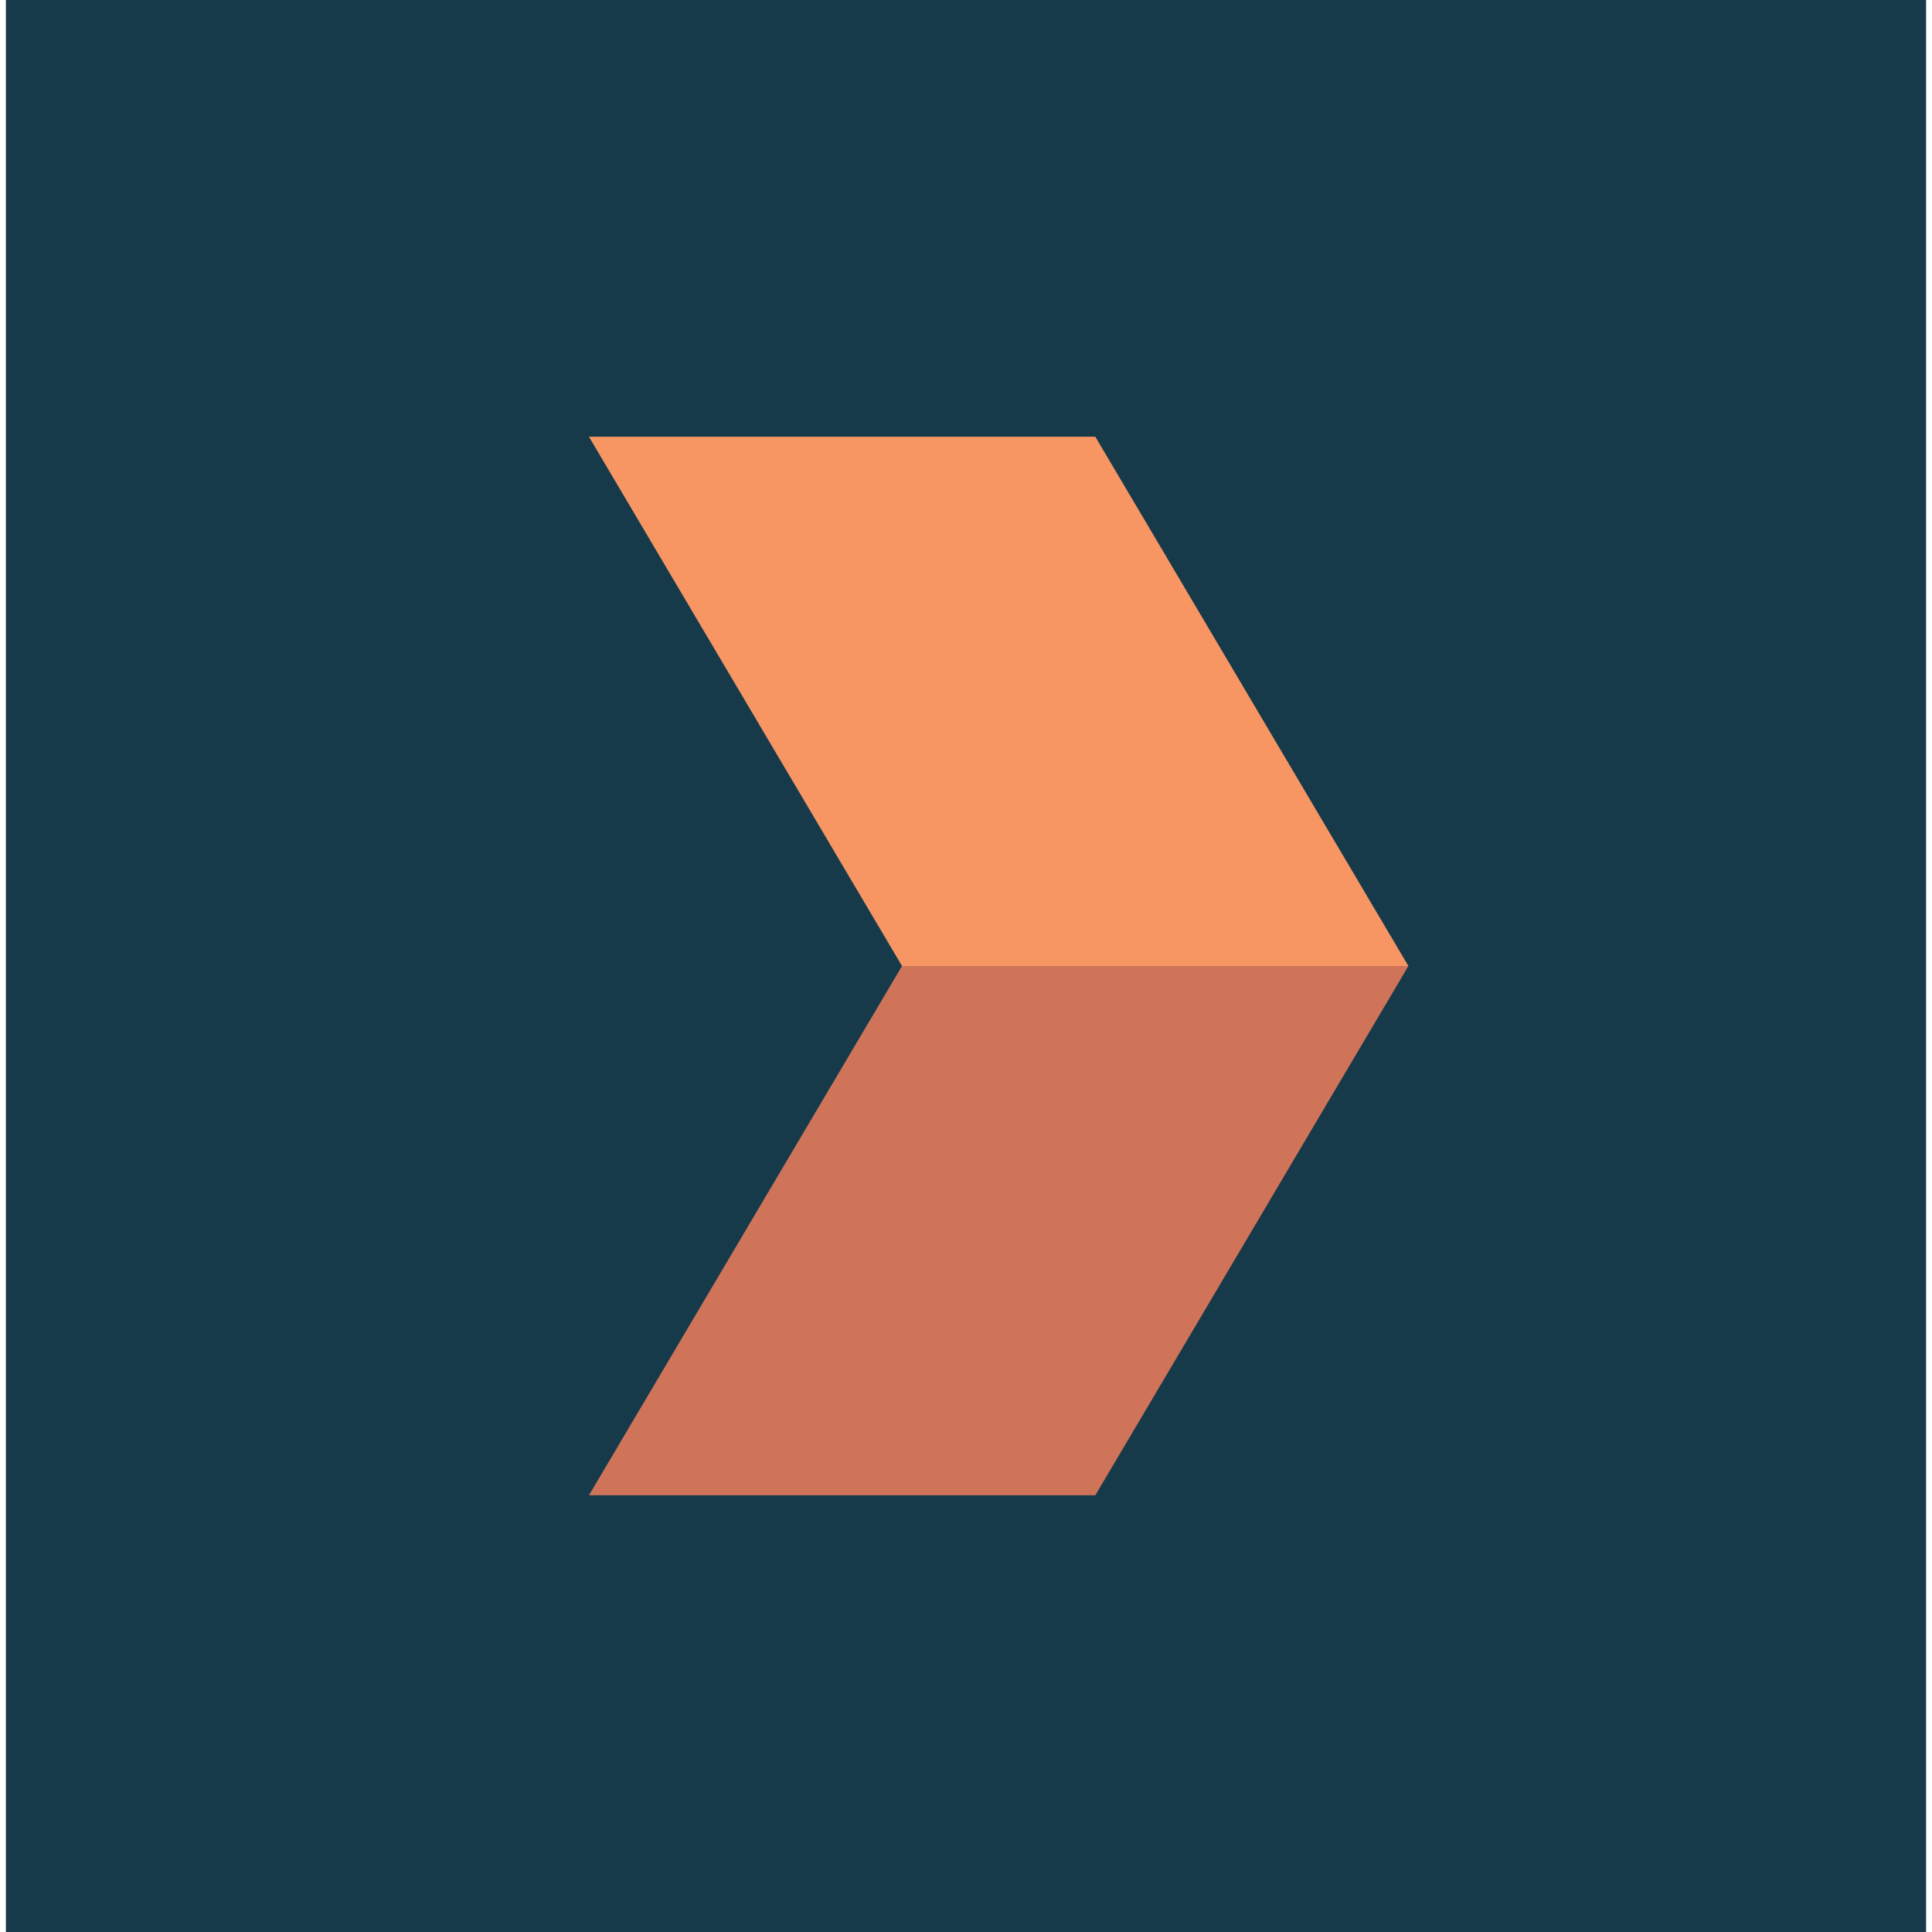 <?xml version="1.0" encoding="UTF-8"?><svg id="Layer_1" xmlns="http://www.w3.org/2000/svg" width="1.18in" height="1.18in" viewBox="0 0 84.64 85.16"><defs><style>.cls-1{fill:#f89663;}.cls-2{fill:#173a4b;}.cls-3{fill:#d07459;}</style></defs><rect class="cls-2" width="84.64" height="85.16"/><polygon class="cls-1" points="61.82 42.58 48.02 19.25 25.7 19.25 39.5 42.58 61.82 42.58"/><polygon class="cls-3" points="61.82 42.58 48.02 65.91 25.7 65.91 39.5 42.58 61.82 42.58"/></svg>